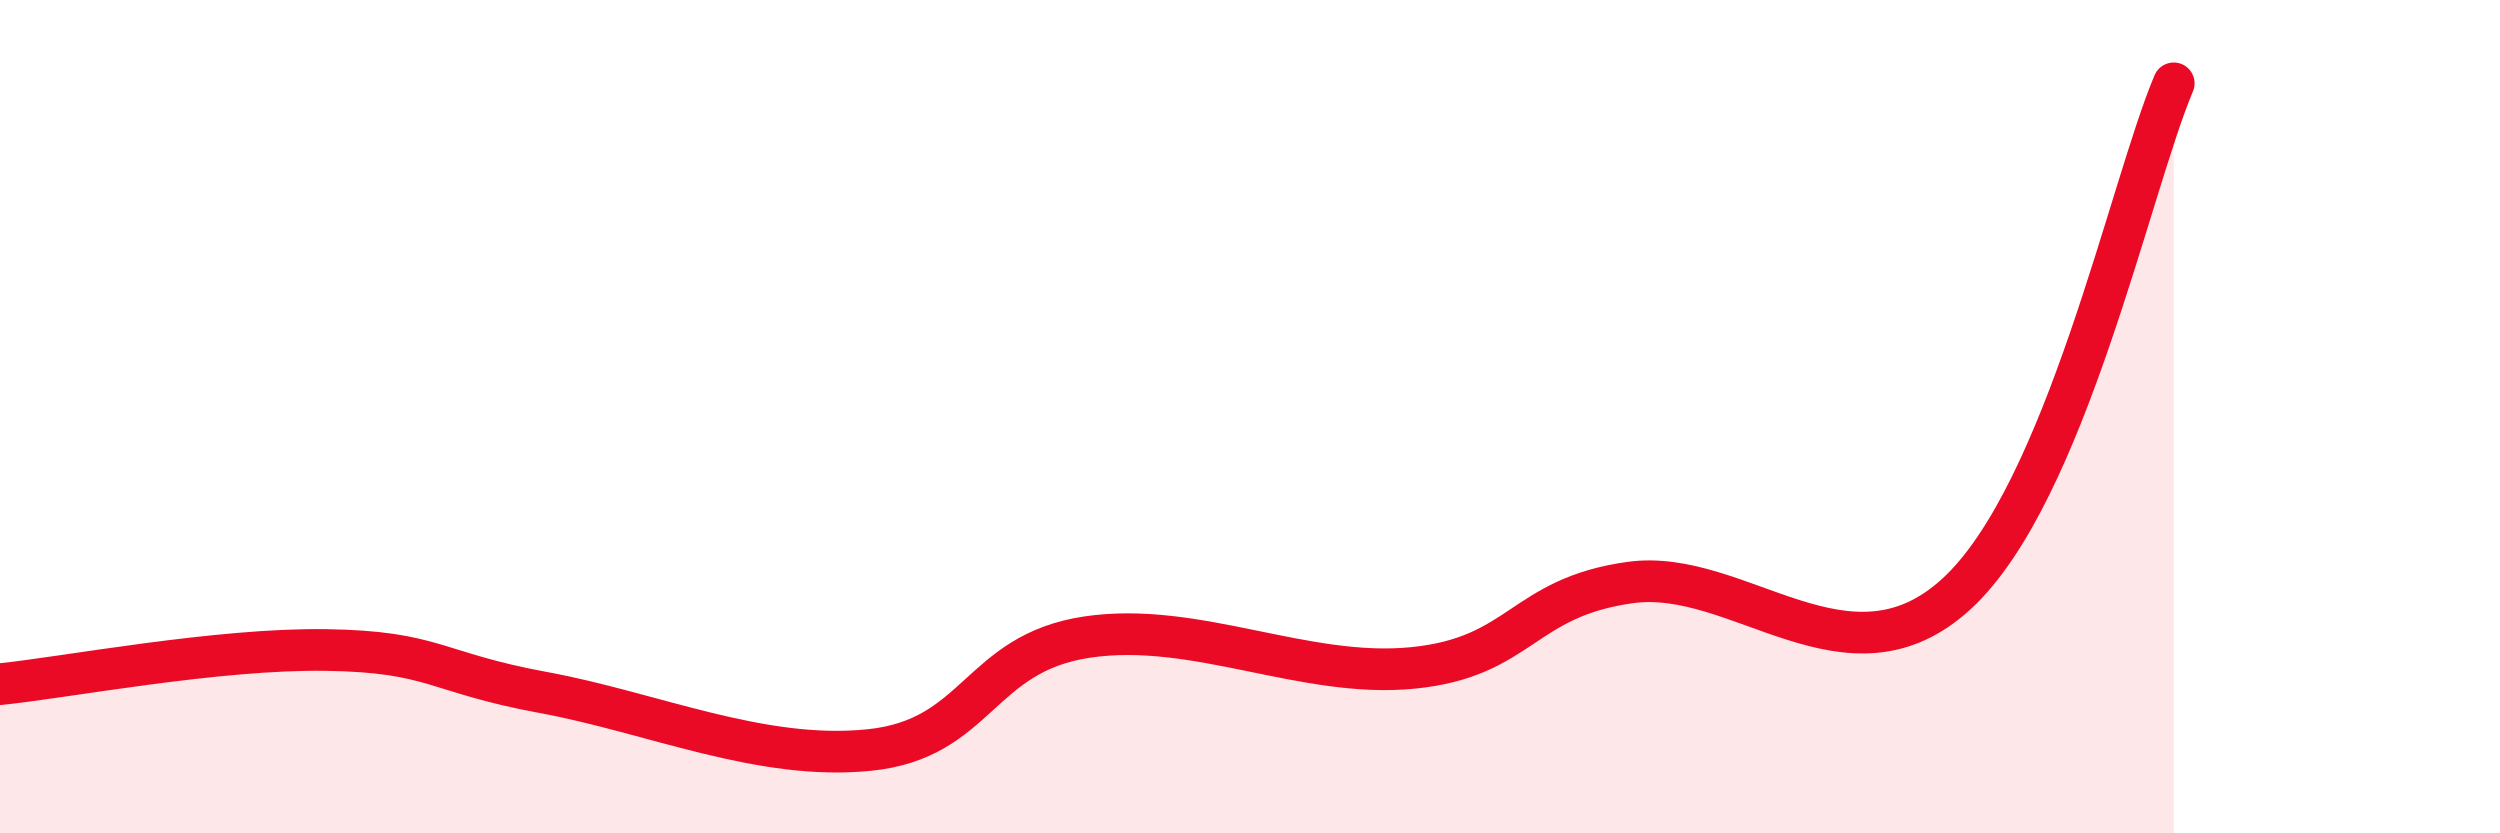 
    <svg width="60" height="20" viewBox="0 0 60 20" xmlns="http://www.w3.org/2000/svg">
      <path
        d="M 0,16.42 C 1.57,16.26 5.22,15.56 7.83,15.6 C 10.44,15.64 10.43,16.14 13.04,16.62 C 15.65,17.1 18.26,18.27 20.87,18 C 23.48,17.73 23.48,15.68 26.09,15.29 C 28.7,14.9 31.3,16.29 33.91,16.03 C 36.52,15.77 36.52,14.34 39.13,13.98 C 41.74,13.62 44.35,16.65 46.96,14.25 C 49.57,11.85 51.13,4.45 52.17,2L52.17 20L0 20Z"
        fill="#EB0A25"
        opacity="0.1"
        stroke-linecap="round"
        stroke-linejoin="round"
      />
      <path
        d="M 0,16.42 C 1.57,16.26 5.22,15.56 7.83,15.6 C 10.44,15.64 10.43,16.14 13.04,16.62 C 15.65,17.1 18.26,18.27 20.87,18 C 23.48,17.73 23.48,15.68 26.09,15.29 C 28.7,14.9 31.3,16.29 33.91,16.03 C 36.52,15.77 36.52,14.34 39.13,13.98 C 41.74,13.62 44.35,16.65 46.96,14.25 C 49.57,11.85 51.13,4.45 52.17,2"
        stroke="#EB0A25"
        stroke-width="1"
        fill="none"
        stroke-linecap="round"
        stroke-linejoin="round"
      />
    </svg>
  